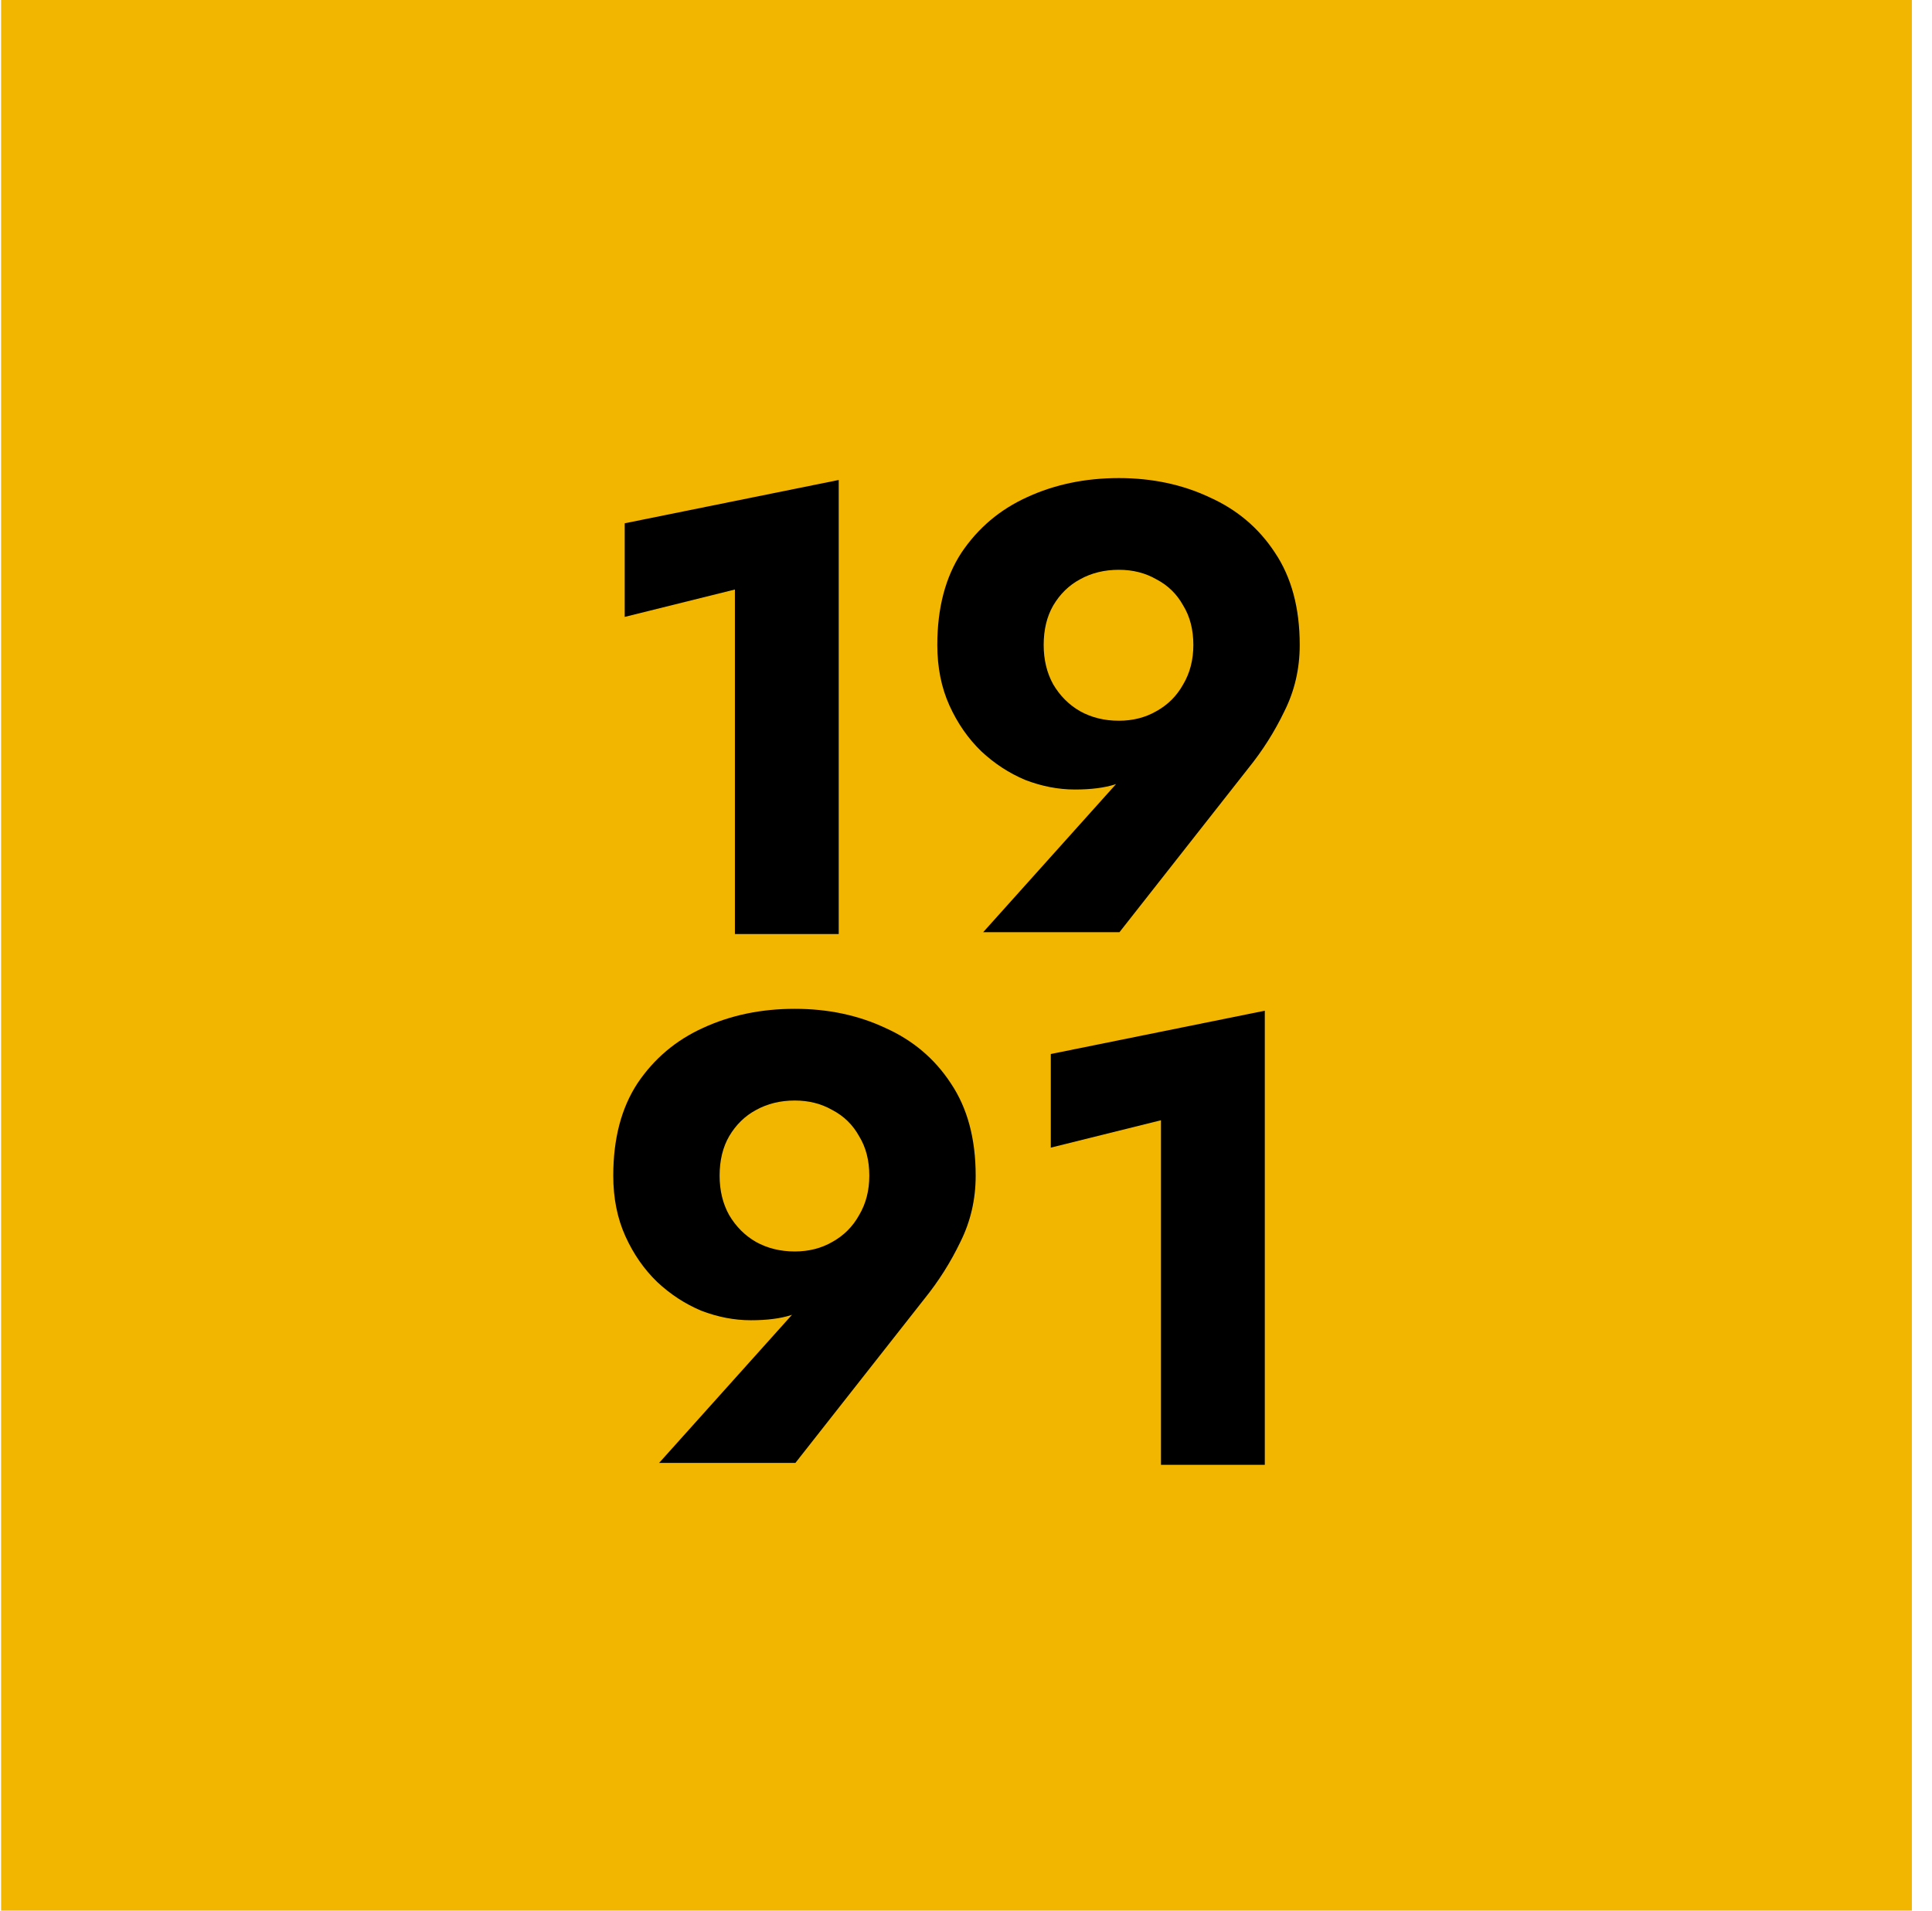 <svg width="91" height="90" viewBox="0 0 91 90" fill="none" xmlns="http://www.w3.org/2000/svg">
<rect x="0.052" width="90" height="90" fill="#F2B600"/>
<path d="M49.494 54.059V49.649L59.574 47.609V68.999H54.684V52.769L49.494 54.059Z" fill="black"/>
<path d="M40.946 55.38C40.946 54.66 40.785 54.039 40.465 53.52C40.166 52.98 39.745 52.569 39.206 52.289C38.685 51.989 38.096 51.84 37.435 51.84C36.755 51.84 36.145 51.989 35.605 52.289C35.086 52.569 34.666 52.98 34.346 53.52C34.045 54.039 33.895 54.66 33.895 55.38C33.895 56.08 34.045 56.7 34.346 57.239C34.666 57.779 35.086 58.2 35.605 58.499C36.145 58.8 36.755 58.95 37.435 58.95C38.096 58.95 38.685 58.8 39.206 58.499C39.745 58.2 40.166 57.779 40.465 57.239C40.785 56.7 40.946 56.08 40.946 55.38ZM37.465 68.909H31.046L37.855 61.319L38.876 60.87C38.316 61.41 37.776 61.77 37.255 61.95C36.755 62.109 36.126 62.19 35.365 62.19C34.586 62.19 33.806 62.039 33.026 61.739C32.266 61.419 31.576 60.969 30.956 60.389C30.335 59.789 29.835 59.069 29.456 58.23C29.076 57.389 28.886 56.44 28.886 55.38C28.886 53.639 29.265 52.19 30.026 51.029C30.805 49.87 31.835 48.999 33.115 48.419C34.416 47.819 35.855 47.52 37.435 47.52C38.995 47.52 40.416 47.819 41.696 48.419C42.995 48.999 44.026 49.87 44.785 51.029C45.566 52.19 45.956 53.639 45.956 55.38C45.956 56.499 45.715 57.539 45.236 58.499C44.776 59.459 44.206 60.359 43.526 61.2L37.465 68.909Z" fill="black"/>
<path d="M56.209 30.38C56.209 29.66 56.049 29.04 55.729 28.52C55.429 27.98 55.009 27.57 54.469 27.29C53.949 26.989 53.359 26.84 52.699 26.84C52.019 26.84 51.409 26.989 50.869 27.29C50.349 27.57 49.929 27.98 49.609 28.52C49.309 29.04 49.159 29.66 49.159 30.38C49.159 31.079 49.309 31.7 49.609 32.239C49.929 32.779 50.349 33.2 50.869 33.499C51.409 33.8 52.019 33.95 52.699 33.95C53.359 33.95 53.949 33.8 54.469 33.499C55.009 33.2 55.429 32.779 55.729 32.239C56.049 31.7 56.209 31.079 56.209 30.38ZM52.729 43.91H46.309L53.119 36.319L54.139 35.87C53.579 36.41 53.039 36.77 52.519 36.95C52.019 37.109 51.389 37.19 50.629 37.19C49.849 37.19 49.069 37.039 48.289 36.739C47.529 36.419 46.839 35.969 46.219 35.389C45.599 34.789 45.099 34.069 44.719 33.23C44.339 32.389 44.149 31.439 44.149 30.38C44.149 28.64 44.529 27.189 45.289 26.029C46.069 24.869 47.099 24 48.379 23.419C49.679 22.82 51.119 22.52 52.699 22.52C54.259 22.52 55.679 22.82 56.959 23.419C58.259 24 59.289 24.869 60.049 26.029C60.829 27.189 61.219 28.64 61.219 30.38C61.219 31.5 60.979 32.539 60.499 33.499C60.039 34.459 59.469 35.359 58.789 36.2L52.729 43.91Z" fill="black"/>
<path d="M29.425 29.059V24.649L39.505 22.609V43.999H34.615V27.769L29.425 29.059Z" fill="black"/>
</svg>

